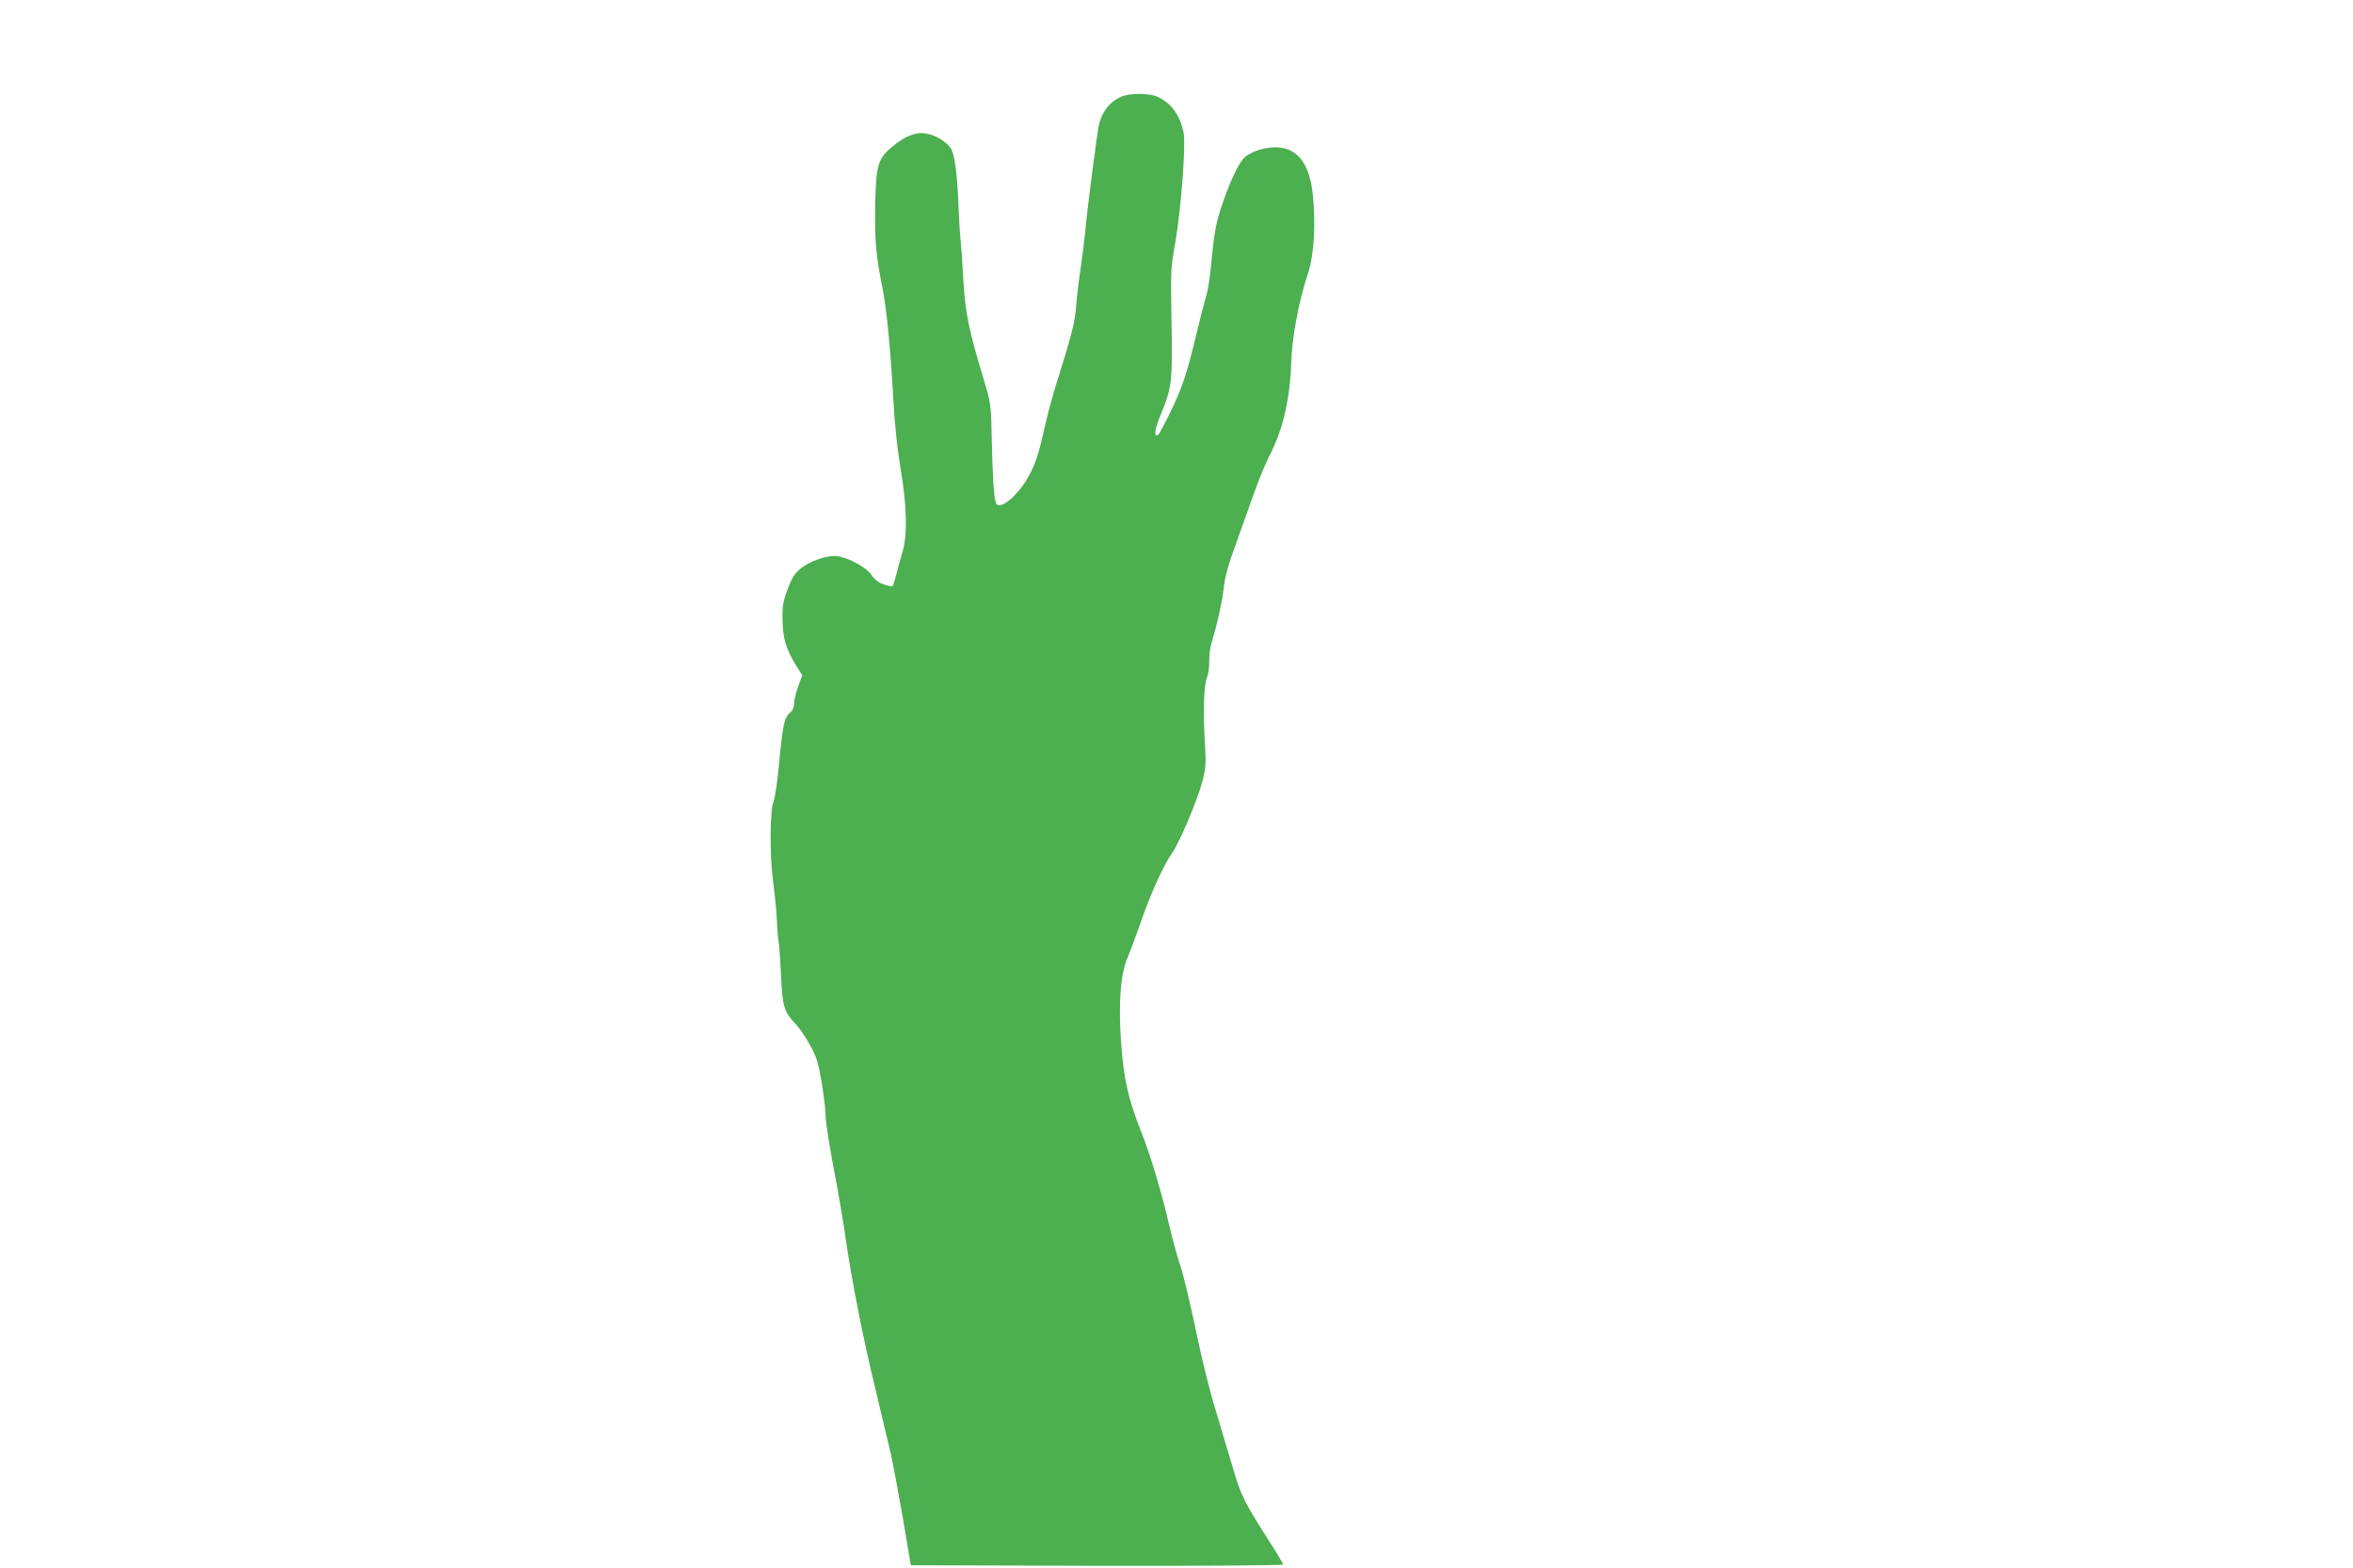<?xml version="1.0" standalone="no"?>
<!DOCTYPE svg PUBLIC "-//W3C//DTD SVG 20010904//EN"
 "http://www.w3.org/TR/2001/REC-SVG-20010904/DTD/svg10.dtd">
<svg version="1.0" xmlns="http://www.w3.org/2000/svg"
 width="1280pt" height="853pt" viewBox="0 0 1280 853"
 preserveAspectRatio="xMidYMid meet">
<g transform="translate(0,853) scale(0.1,-0.1)"
fill="#4caf50" stroke="none">
<path d="M6100 8004 c-61 -26 -100 -74 -121 -148 -9 -32 -68 -490 -75 -581 -2
-27 -12 -111 -23 -185 -11 -74 -23 -171 -26 -216 -8 -102 -20 -149 -123 -479
-13 -44 -35 -125 -47 -180 -35 -158 -54 -215 -95 -286 -64 -109 -160 -181
-174 -131 -10 36 -17 154 -21 342 -4 194 -4 195 -45 330 -80 265 -100 361
-110 545 -5 94 -12 190 -15 215 -3 25 -8 106 -11 180 -7 175 -20 275 -40 310
-23 38 -86 77 -139 84 -54 9 -113 -15 -180 -71 -80 -67 -89 -98 -94 -318 -3
-194 3 -271 41 -460 22 -114 42 -323 58 -605 6 -113 21 -261 36 -350 37 -218
42 -373 14 -470 -12 -41 -28 -99 -35 -128 -8 -30 -16 -57 -19 -60 -3 -3 -25 1
-48 9 -28 9 -49 25 -67 51 -28 41 -117 90 -182 102 -52 9 -155 -25 -206 -69
-32 -27 -47 -52 -69 -112 -25 -67 -29 -91 -27 -169 2 -100 19 -154 74 -245
l33 -52 -22 -61 c-12 -34 -22 -75 -22 -92 0 -17 -7 -37 -16 -45 -39 -32 -45
-62 -68 -304 -8 -82 -20 -163 -27 -180 -21 -52 -23 -295 -4 -435 9 -69 19
-165 21 -215 2 -49 6 -103 10 -120 3 -16 9 -100 13 -186 8 -170 15 -192 87
-269 18 -19 51 -69 73 -110 34 -63 44 -96 61 -200 11 -69 20 -142 20 -162 0
-45 21 -182 62 -393 16 -88 38 -218 48 -290 31 -219 95 -547 164 -830 35 -148
72 -301 81 -340 9 -38 38 -191 64 -340 l46 -270 1013 -3 c575 -1 1012 2 1012
7 0 4 -28 53 -63 107 -149 233 -166 266 -211 421 -24 81 -67 224 -95 318 -29
93 -77 287 -106 430 -30 143 -67 299 -83 346 -16 47 -44 148 -62 225 -40 174
-101 379 -152 507 -71 180 -94 284 -109 478 -16 220 -4 384 36 472 13 31 47
122 75 202 53 152 117 293 167 366 43 63 138 290 164 389 19 75 20 99 14 200
-11 165 -7 324 11 365 8 19 13 59 12 89 -1 29 5 78 15 107 28 92 55 211 62
277 9 76 21 124 73 267 22 61 63 175 91 255 28 80 68 175 87 212 73 140 111
303 118 503 4 140 41 336 92 490 32 96 42 263 26 422 -17 167 -78 252 -187
261 -60 5 -138 -17 -181 -51 -30 -23 -76 -117 -122 -249 -36 -102 -47 -161
-62 -323 -6 -66 -17 -145 -26 -175 -19 -68 -37 -138 -65 -255 -42 -175 -70
-258 -129 -380 -33 -68 -64 -127 -70 -130 -25 -15 -19 30 15 111 60 146 64
180 58 503 -5 279 -5 290 22 441 30 175 56 519 44 585 -18 98 -70 168 -146
200 -46 19 -148 19 -193 -1z"/>
</g>
</svg>
